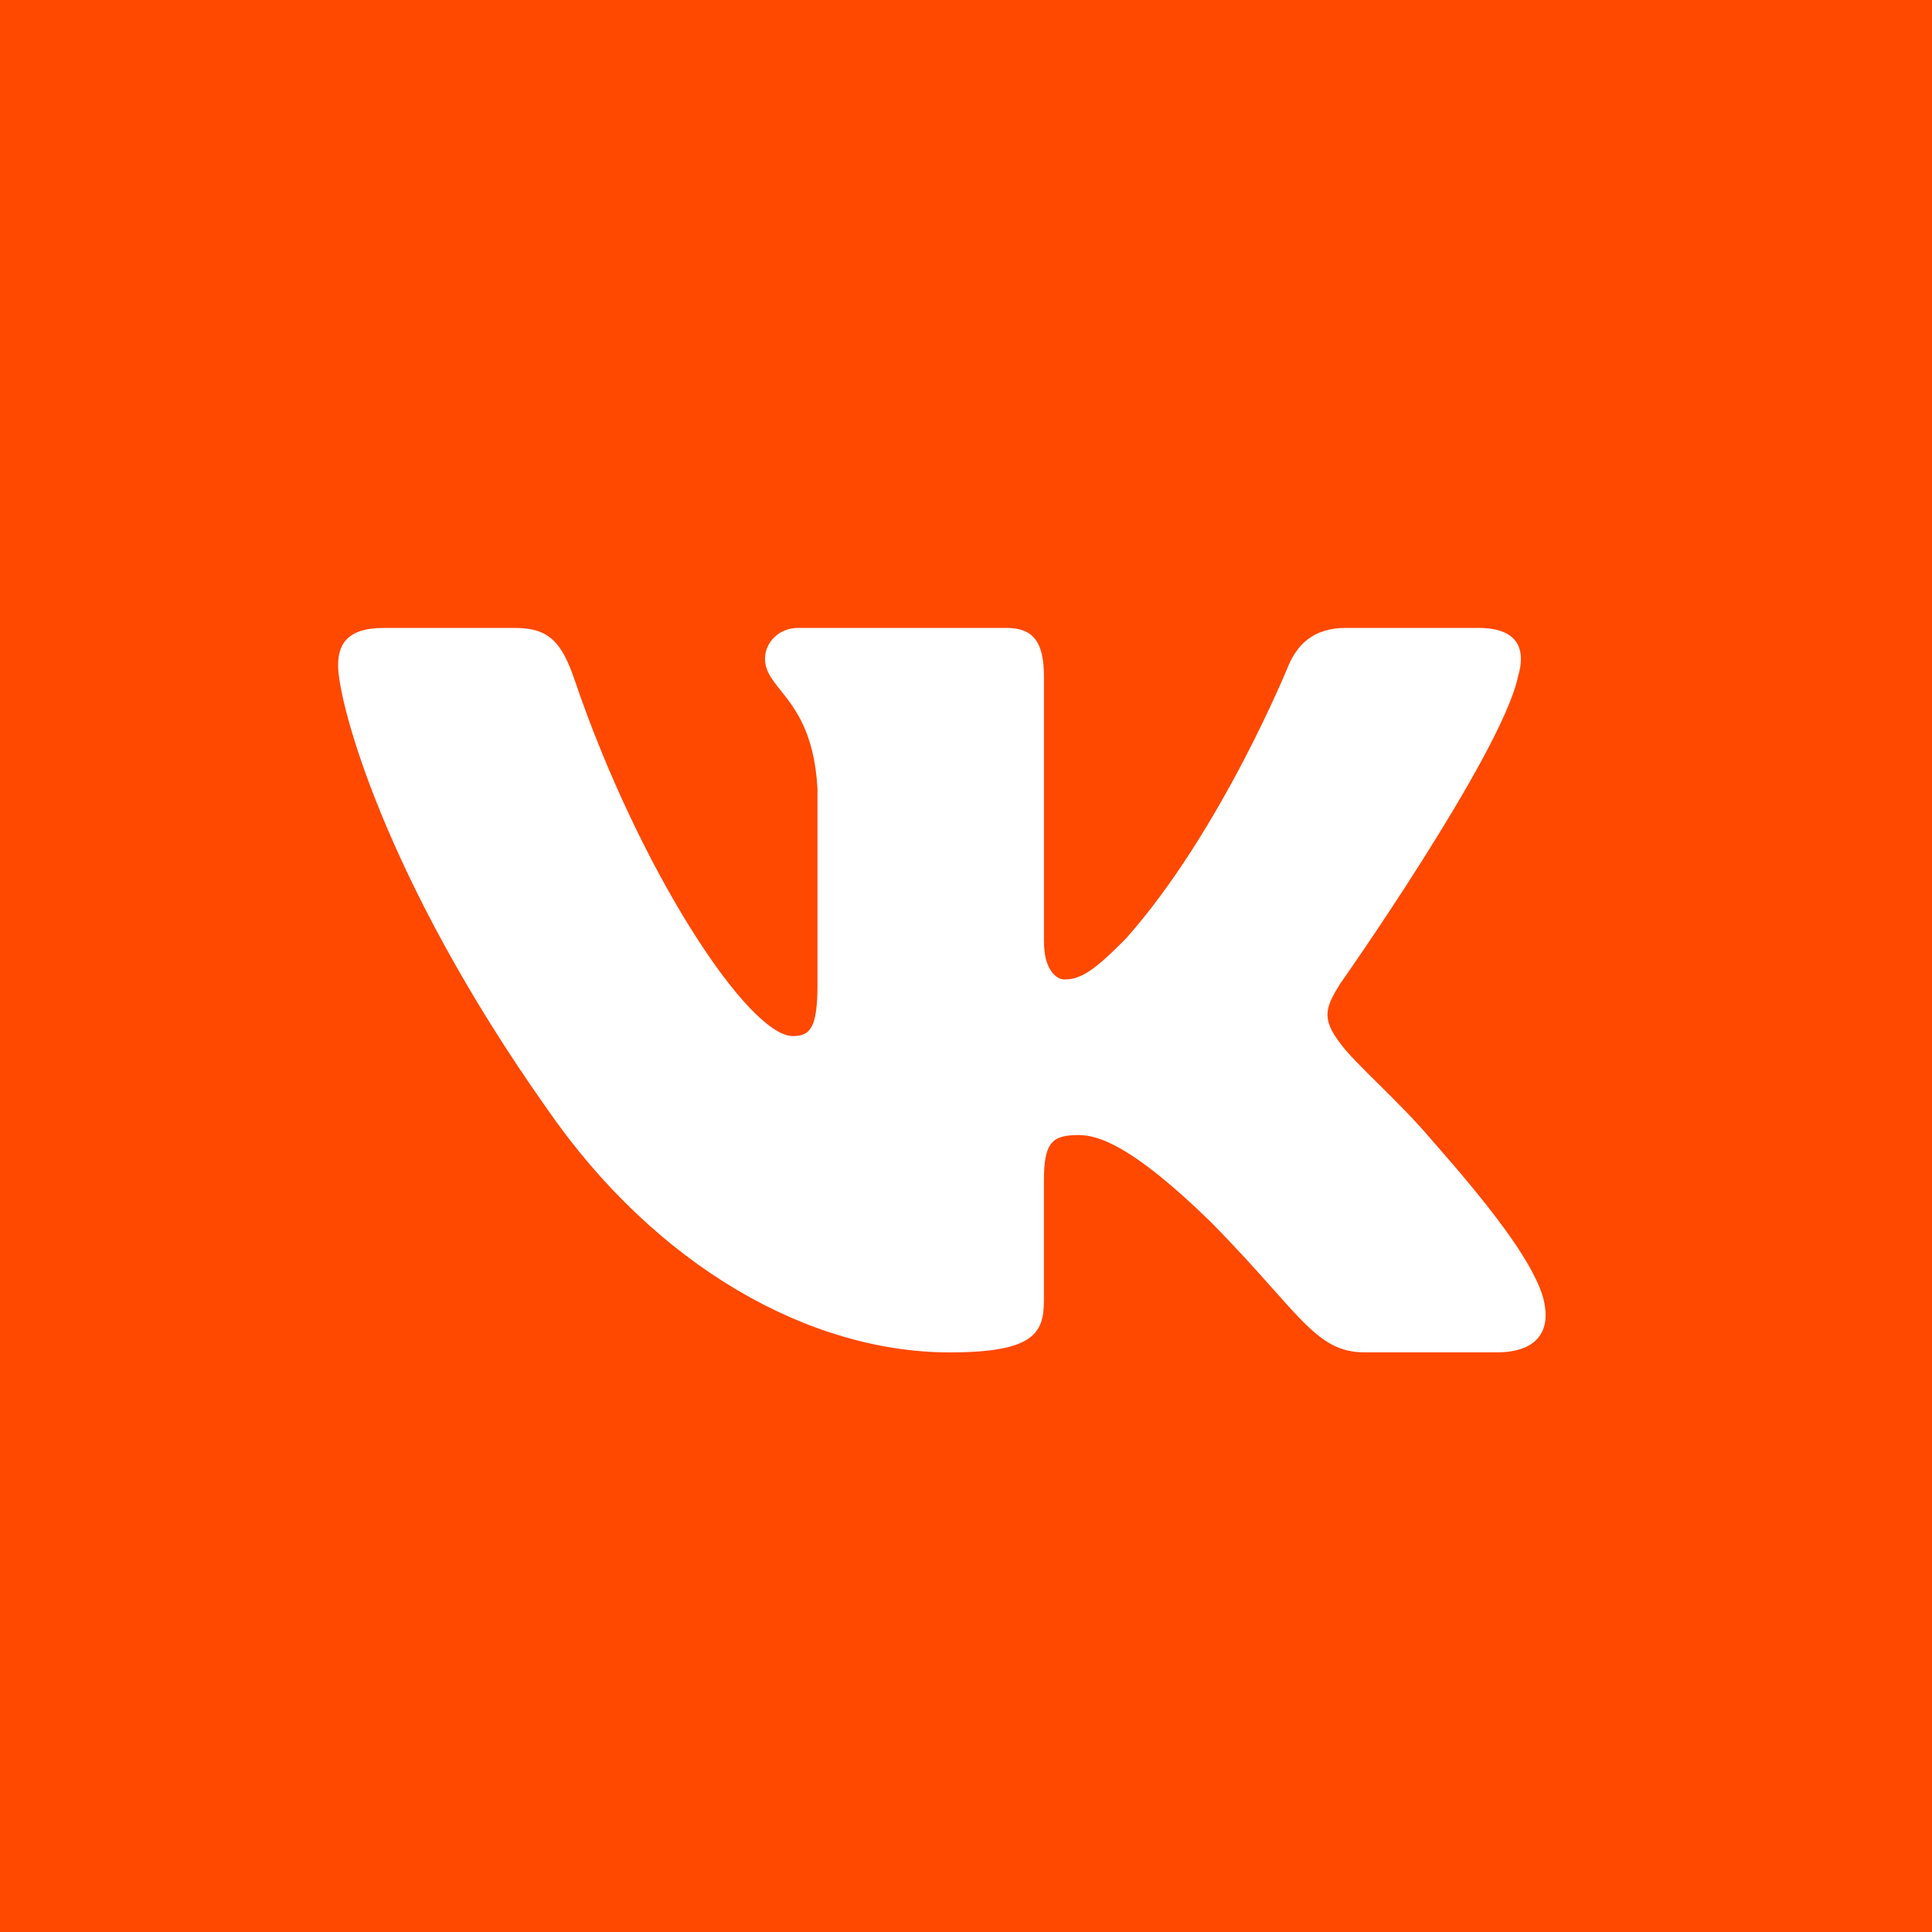 <?xml version="1.0" encoding="UTF-8"?> <svg xmlns="http://www.w3.org/2000/svg" width="40" height="40" viewBox="0 0 40 40" fill="none"><g clip-path="url(#clip0_929_14)"><path fill-rule="evenodd" clip-rule="evenodd" d="M40 0H0V40H40V0ZM30.601 13C31.427 13 31.602 13.43 31.427 14.016C31.08 15.628 27.748 20.369 27.746 20.368C27.458 20.837 27.341 21.07 27.746 21.598C27.89 21.8 28.194 22.101 28.543 22.446C28.901 22.801 29.306 23.202 29.63 23.588C30.805 24.922 31.691 26.05 31.937 26.825C32.162 27.604 31.771 27.999 30.99 27.999H28.255C27.524 27.999 27.154 27.584 26.357 26.688C26.019 26.308 25.605 25.843 25.053 25.285C23.43 23.706 22.733 23.5 22.329 23.5C21.779 23.5 21.613 23.658 21.613 24.447V26.925C21.613 27.605 21.399 28 19.661 28C16.761 28 13.579 26.223 11.318 22.945C7.927 18.145 7 14.515 7 13.781C7 13.373 7.156 13.001 7.938 13.001H10.673C11.372 13.001 11.635 13.31 11.896 14.075C13.234 18.012 15.49 21.451 16.417 21.451C16.766 21.451 16.925 21.289 16.925 20.398V16.33C16.862 15.17 16.461 14.668 16.165 14.297C15.982 14.068 15.838 13.889 15.838 13.635C15.838 13.325 16.1 13 16.534 13H20.833C21.413 13 21.614 13.313 21.614 14.016V19.489C21.614 20.075 21.866 20.279 22.04 20.279C22.387 20.279 22.677 20.075 23.314 19.429C25.285 17.207 26.676 13.78 26.676 13.78C26.851 13.372 27.169 13 27.865 13H30.601Z" fill="#FF4800"></path></g><defs><clipPath id="clip0_929_14"><rect width="40" height="40" fill="white"></rect></clipPath></defs></svg> 